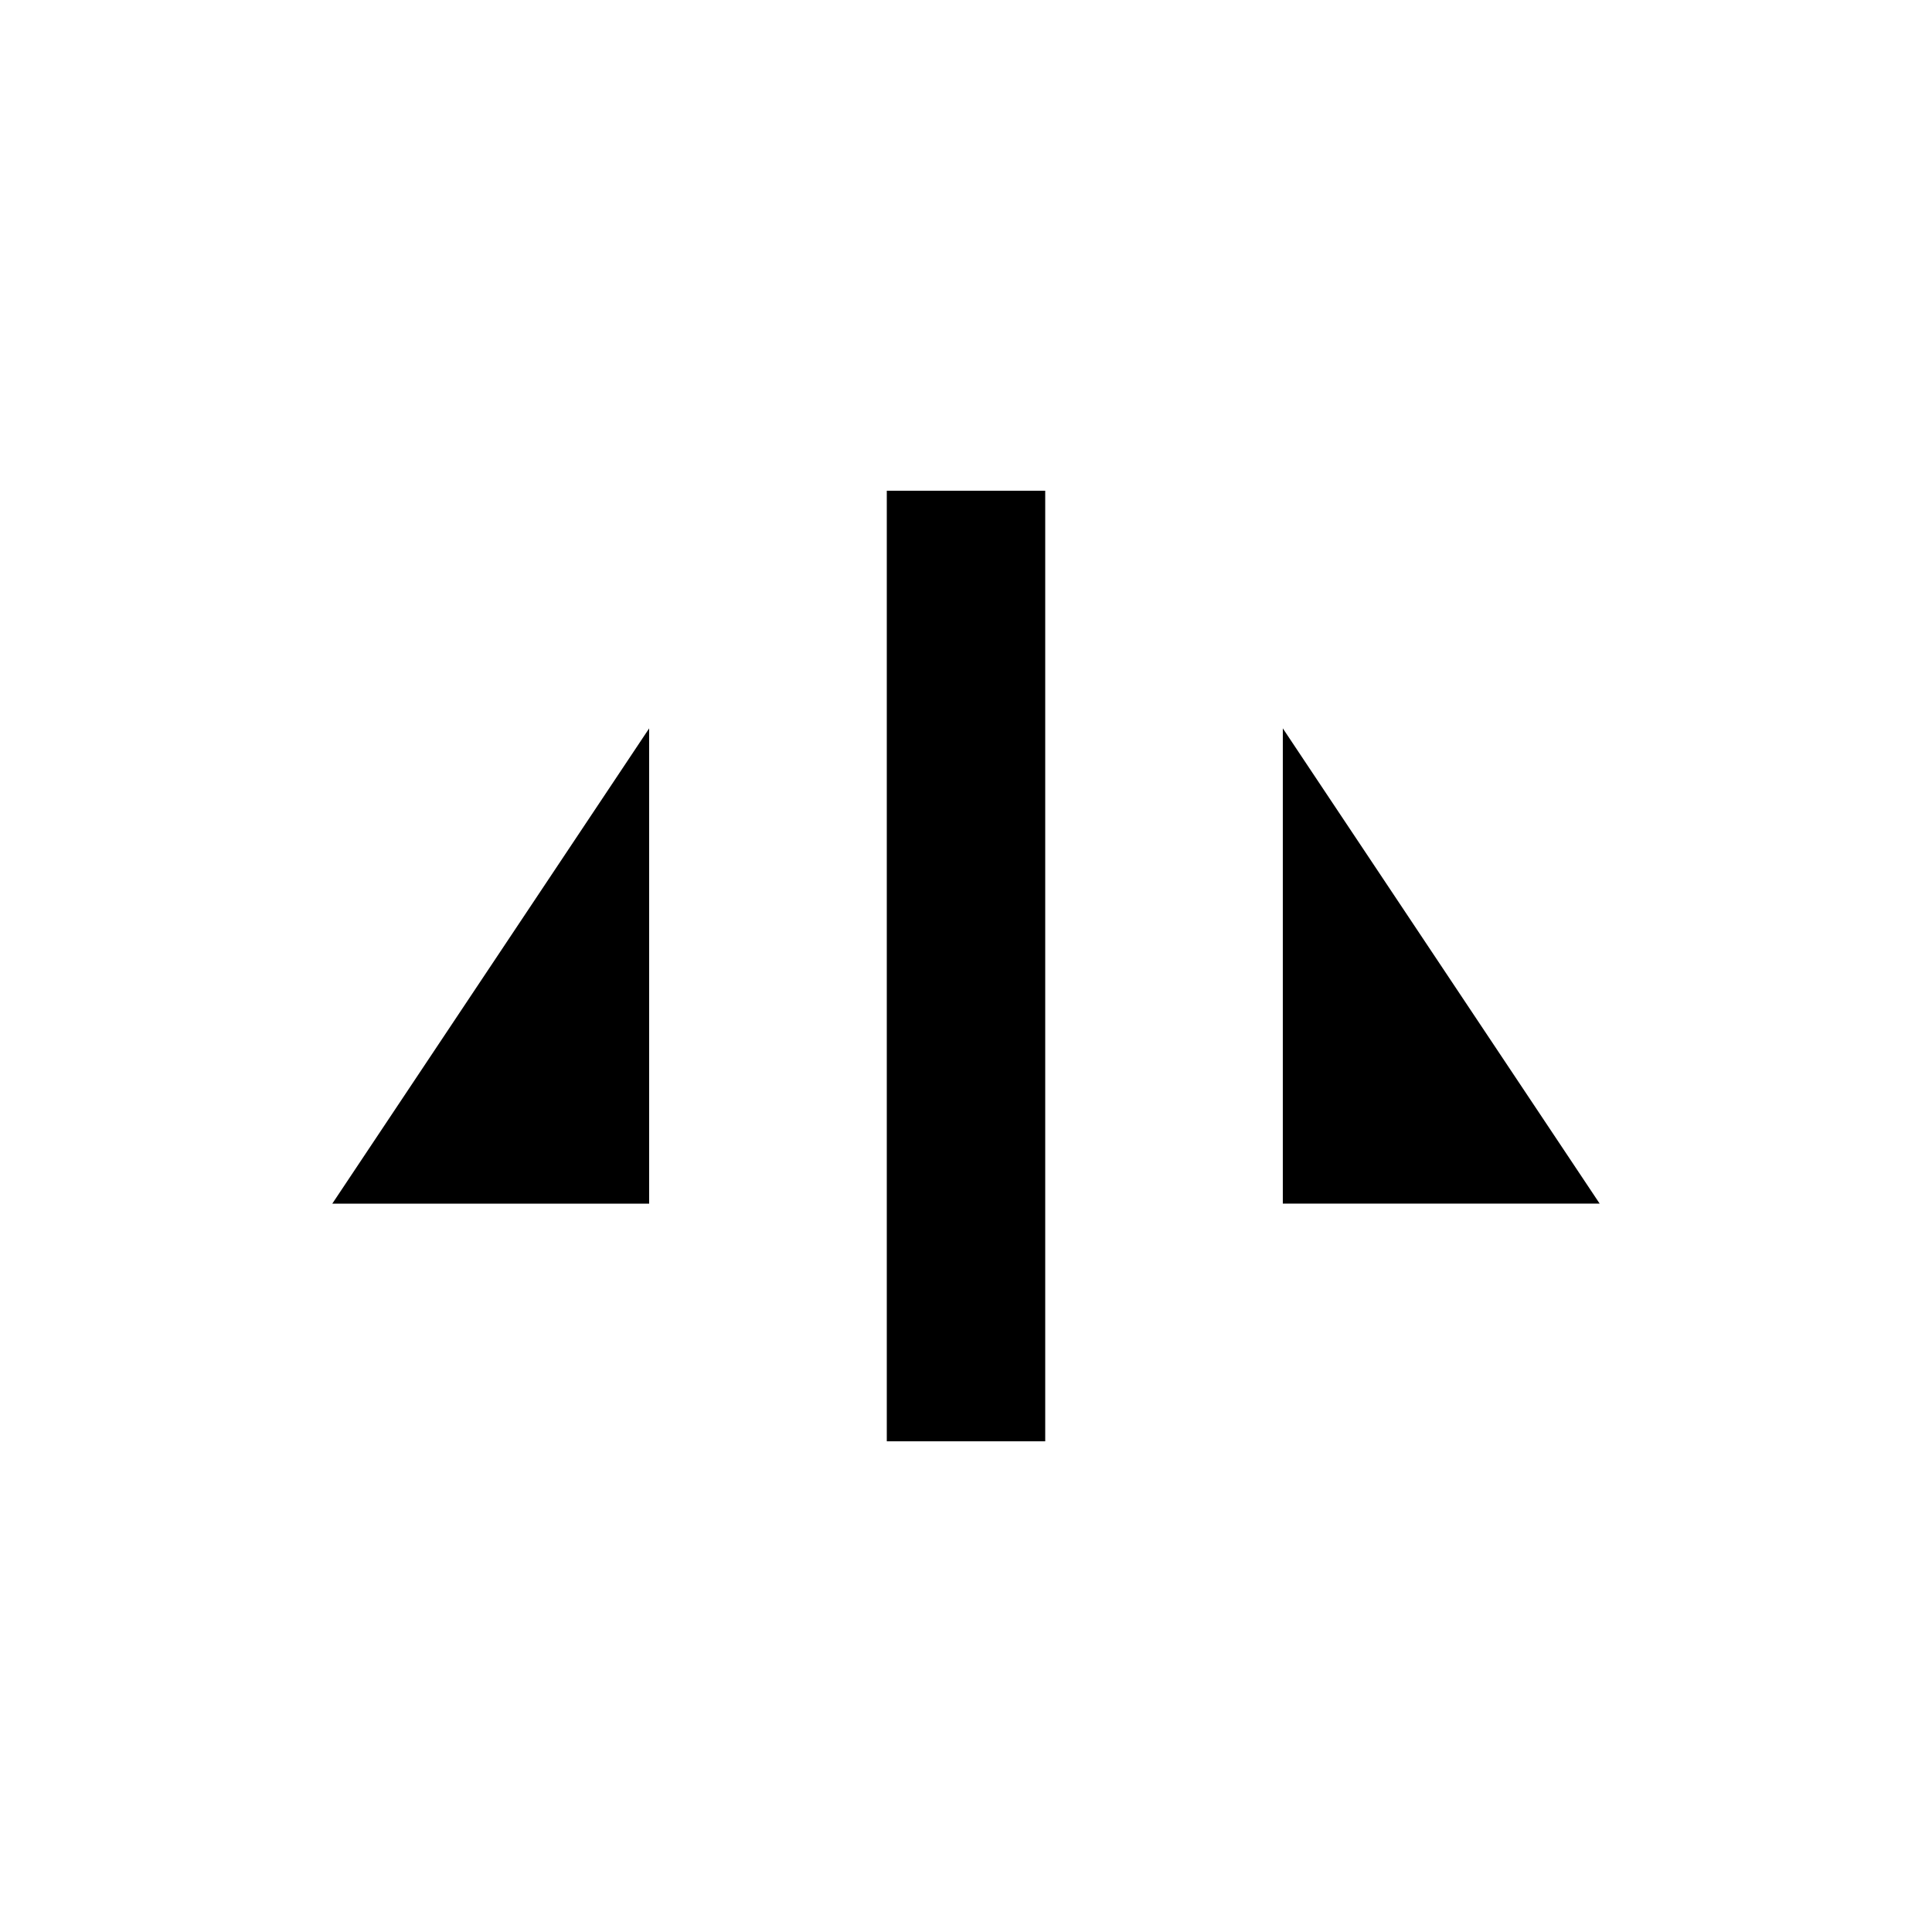 <?xml version="1.0" encoding="UTF-8"?>
<!-- Uploaded to: ICON Repo, www.svgrepo.com, Generator: ICON Repo Mixer Tools -->
<svg fill="#000000" width="800px" height="800px" version="1.1" viewBox="144 144 512 512" xmlns="http://www.w3.org/2000/svg">
 <g>
  <path d="m379.01 274.05h41.984v251.91h-41.984z"/>
  <path d="m483.96 337.02v125.95h83.969z"/>
  <path d="m316.03 462.98v-125.95l-83.969 125.95z"/>
 </g>
</svg>